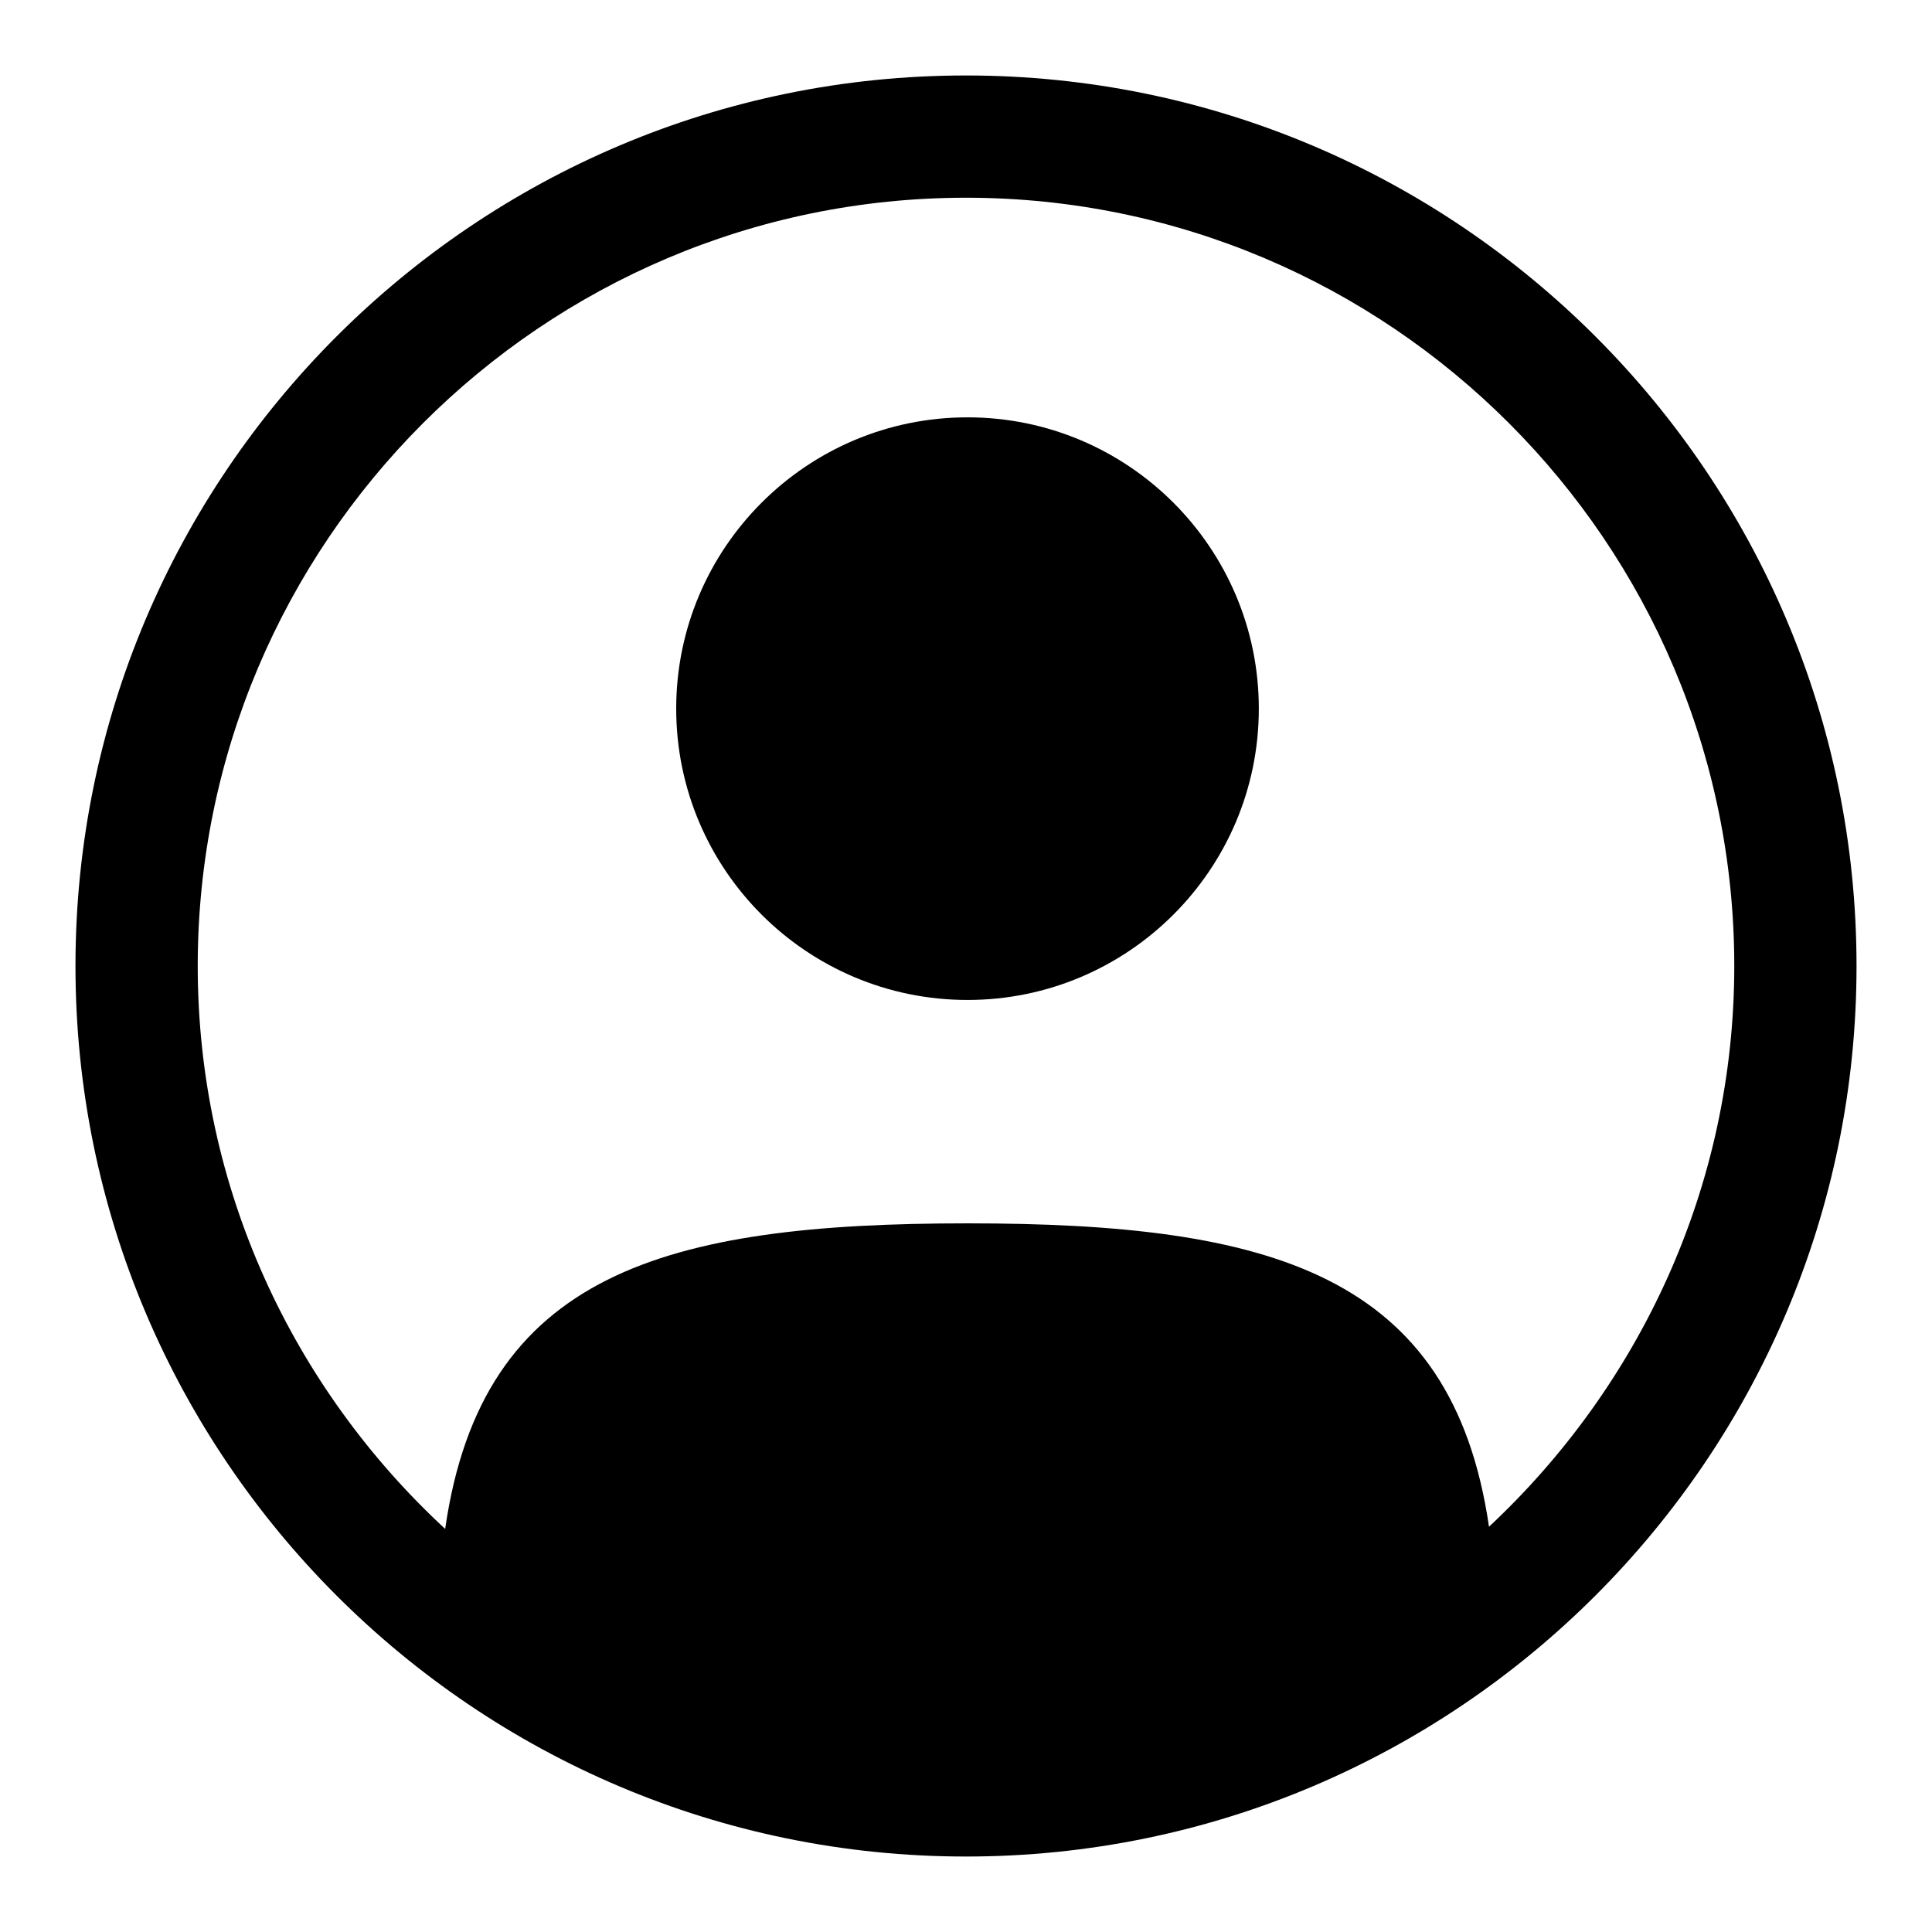 <?xml version="1.0" encoding="utf-8"?>
<!-- Svg Vector Icons : http://www.onlinewebfonts.com/icon -->
<!DOCTYPE svg PUBLIC "-//W3C//DTD SVG 1.1//EN" "http://www.w3.org/Graphics/SVG/1.1/DTD/svg11.dtd">
<svg version="1.1" xmlns="http://www.w3.org/2000/svg" xmlns:xlink="http://www.w3.org/1999/xlink" x="0px" y="0px" viewBox="0 0 256 256" enable-background="new 0 0 256 256" xml:space="preserve">
<g> <path fill="#000000" d="M128,246c-65.1,0-118-52.9-118-118C10,62.9,62.9,10,128,10c65.1,0,118,52.9,118,118 C246,193.1,193.1,246,128,246L128,246z M128,26.2C71.9,26.2,26.2,71.9,26.2,128c0,29.5,12.7,56,32.8,74.6c0,0,0-0.1,0-0.1 c4.9-33.8,29.1-40.4,69.2-40.4c40,0,64.2,6.6,69.1,40.2c19.9-18.6,32.5-45,32.5-74.3C229.8,71.9,184.1,26.2,128,26.2L128,26.2z  M128.2,132.5c-21.3,0-38.6-17.3-38.6-38.6c0-21.3,17.3-38.6,38.6-38.6c21.3,0,38.6,17.3,38.6,38.6 C166.8,115.2,149.5,132.5,128.2,132.5L128.2,132.5z"/></g>
</svg>